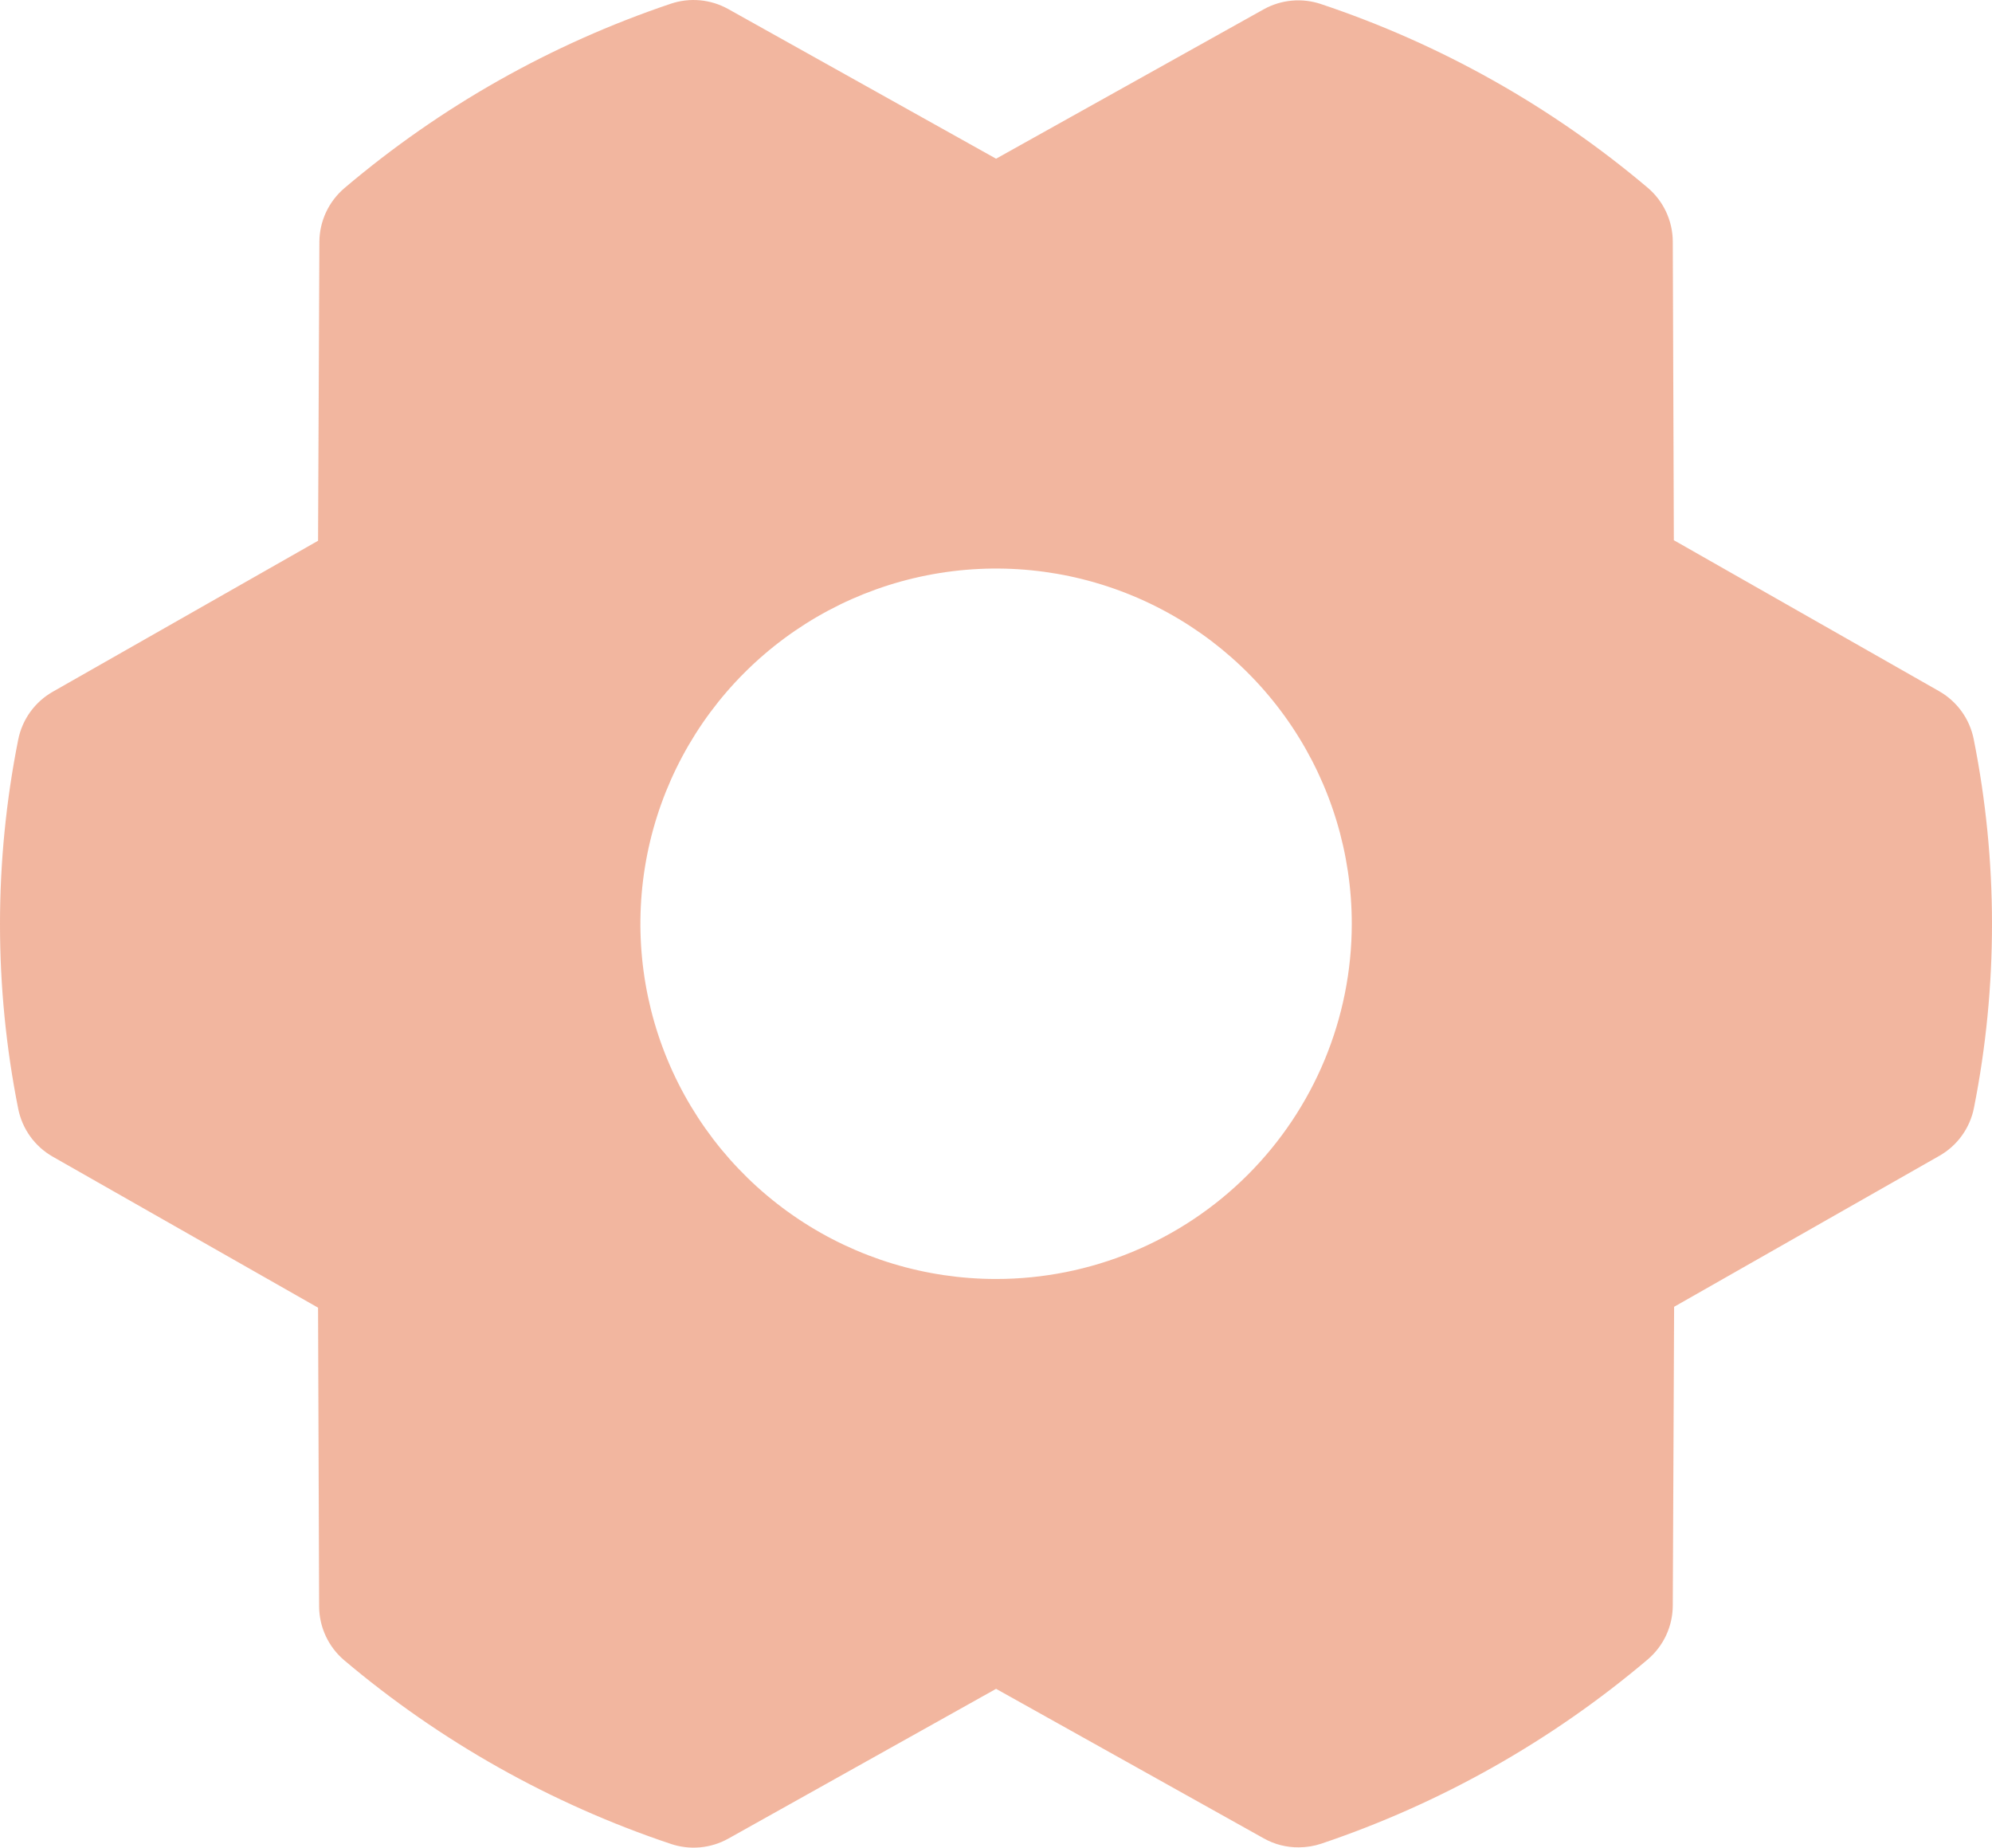 <?xml version="1.0" encoding="UTF-8"?> <svg xmlns="http://www.w3.org/2000/svg" width="124" height="115" viewBox="0 0 124 115" fill="none"><path d="M122.861 46.005C122.737 45.383 122.481 44.794 122.109 44.279C121.738 43.764 121.26 43.334 120.707 43.02L104.195 33.624L104.129 15.04C104.127 14.4 103.986 13.769 103.715 13.188C103.445 12.608 103.052 12.093 102.563 11.68C96.573 6.621 89.675 2.743 82.237 0.255C81.651 0.057 81.03 -0.017 80.414 0.04C79.799 0.096 79.201 0.28 78.661 0.581L62.005 9.878L45.333 0.564C44.792 0.262 44.194 0.076 43.577 0.019C42.961 -0.038 42.339 0.035 41.752 0.233C34.317 2.737 27.427 6.629 21.448 11.702C20.96 12.115 20.567 12.629 20.296 13.208C20.026 13.787 19.884 14.418 19.881 15.057L19.799 33.657L3.287 43.054C2.734 43.368 2.256 43.797 1.884 44.312C1.513 44.827 1.257 45.416 1.133 46.038C-0.378 53.621 -0.378 61.427 1.133 69.01C1.257 69.633 1.513 70.222 1.884 70.737C2.256 71.252 2.734 71.681 3.287 71.995L19.799 81.392L19.865 99.981C19.867 100.621 20.008 101.253 20.279 101.833C20.549 102.413 20.942 102.928 21.431 103.341C27.421 108.401 34.319 112.278 41.757 114.767C42.343 114.965 42.964 115.038 43.58 114.982C44.195 114.926 44.793 114.741 45.333 114.44L62.005 105.116L78.678 114.429C79.337 114.797 80.081 114.987 80.836 114.982C81.32 114.982 81.8 114.904 82.259 114.75C89.691 112.246 96.581 108.358 102.563 103.292C103.051 102.879 103.444 102.365 103.714 101.786C103.985 101.206 104.126 100.576 104.129 99.936L104.212 81.337L120.724 71.94C121.276 71.626 121.755 71.197 122.126 70.682C122.498 70.167 122.754 69.578 122.877 68.955C124.38 61.378 124.374 53.58 122.861 46.005ZM62.005 79.606C57.626 79.606 53.345 78.31 49.704 75.88C46.063 73.451 43.225 69.998 41.549 65.958C39.874 61.918 39.435 57.472 40.289 53.183C41.144 48.895 43.252 44.955 46.349 41.863C49.446 38.771 53.391 36.665 57.686 35.812C61.981 34.959 66.433 35.397 70.478 37.07C74.524 38.743 77.982 41.577 80.415 45.213C82.848 48.849 84.147 53.124 84.147 57.497C84.147 63.361 81.814 68.984 77.662 73.131C73.509 77.277 67.877 79.606 62.005 79.606Z" fill="#E76F41" fill-opacity="0.5"></path></svg> 